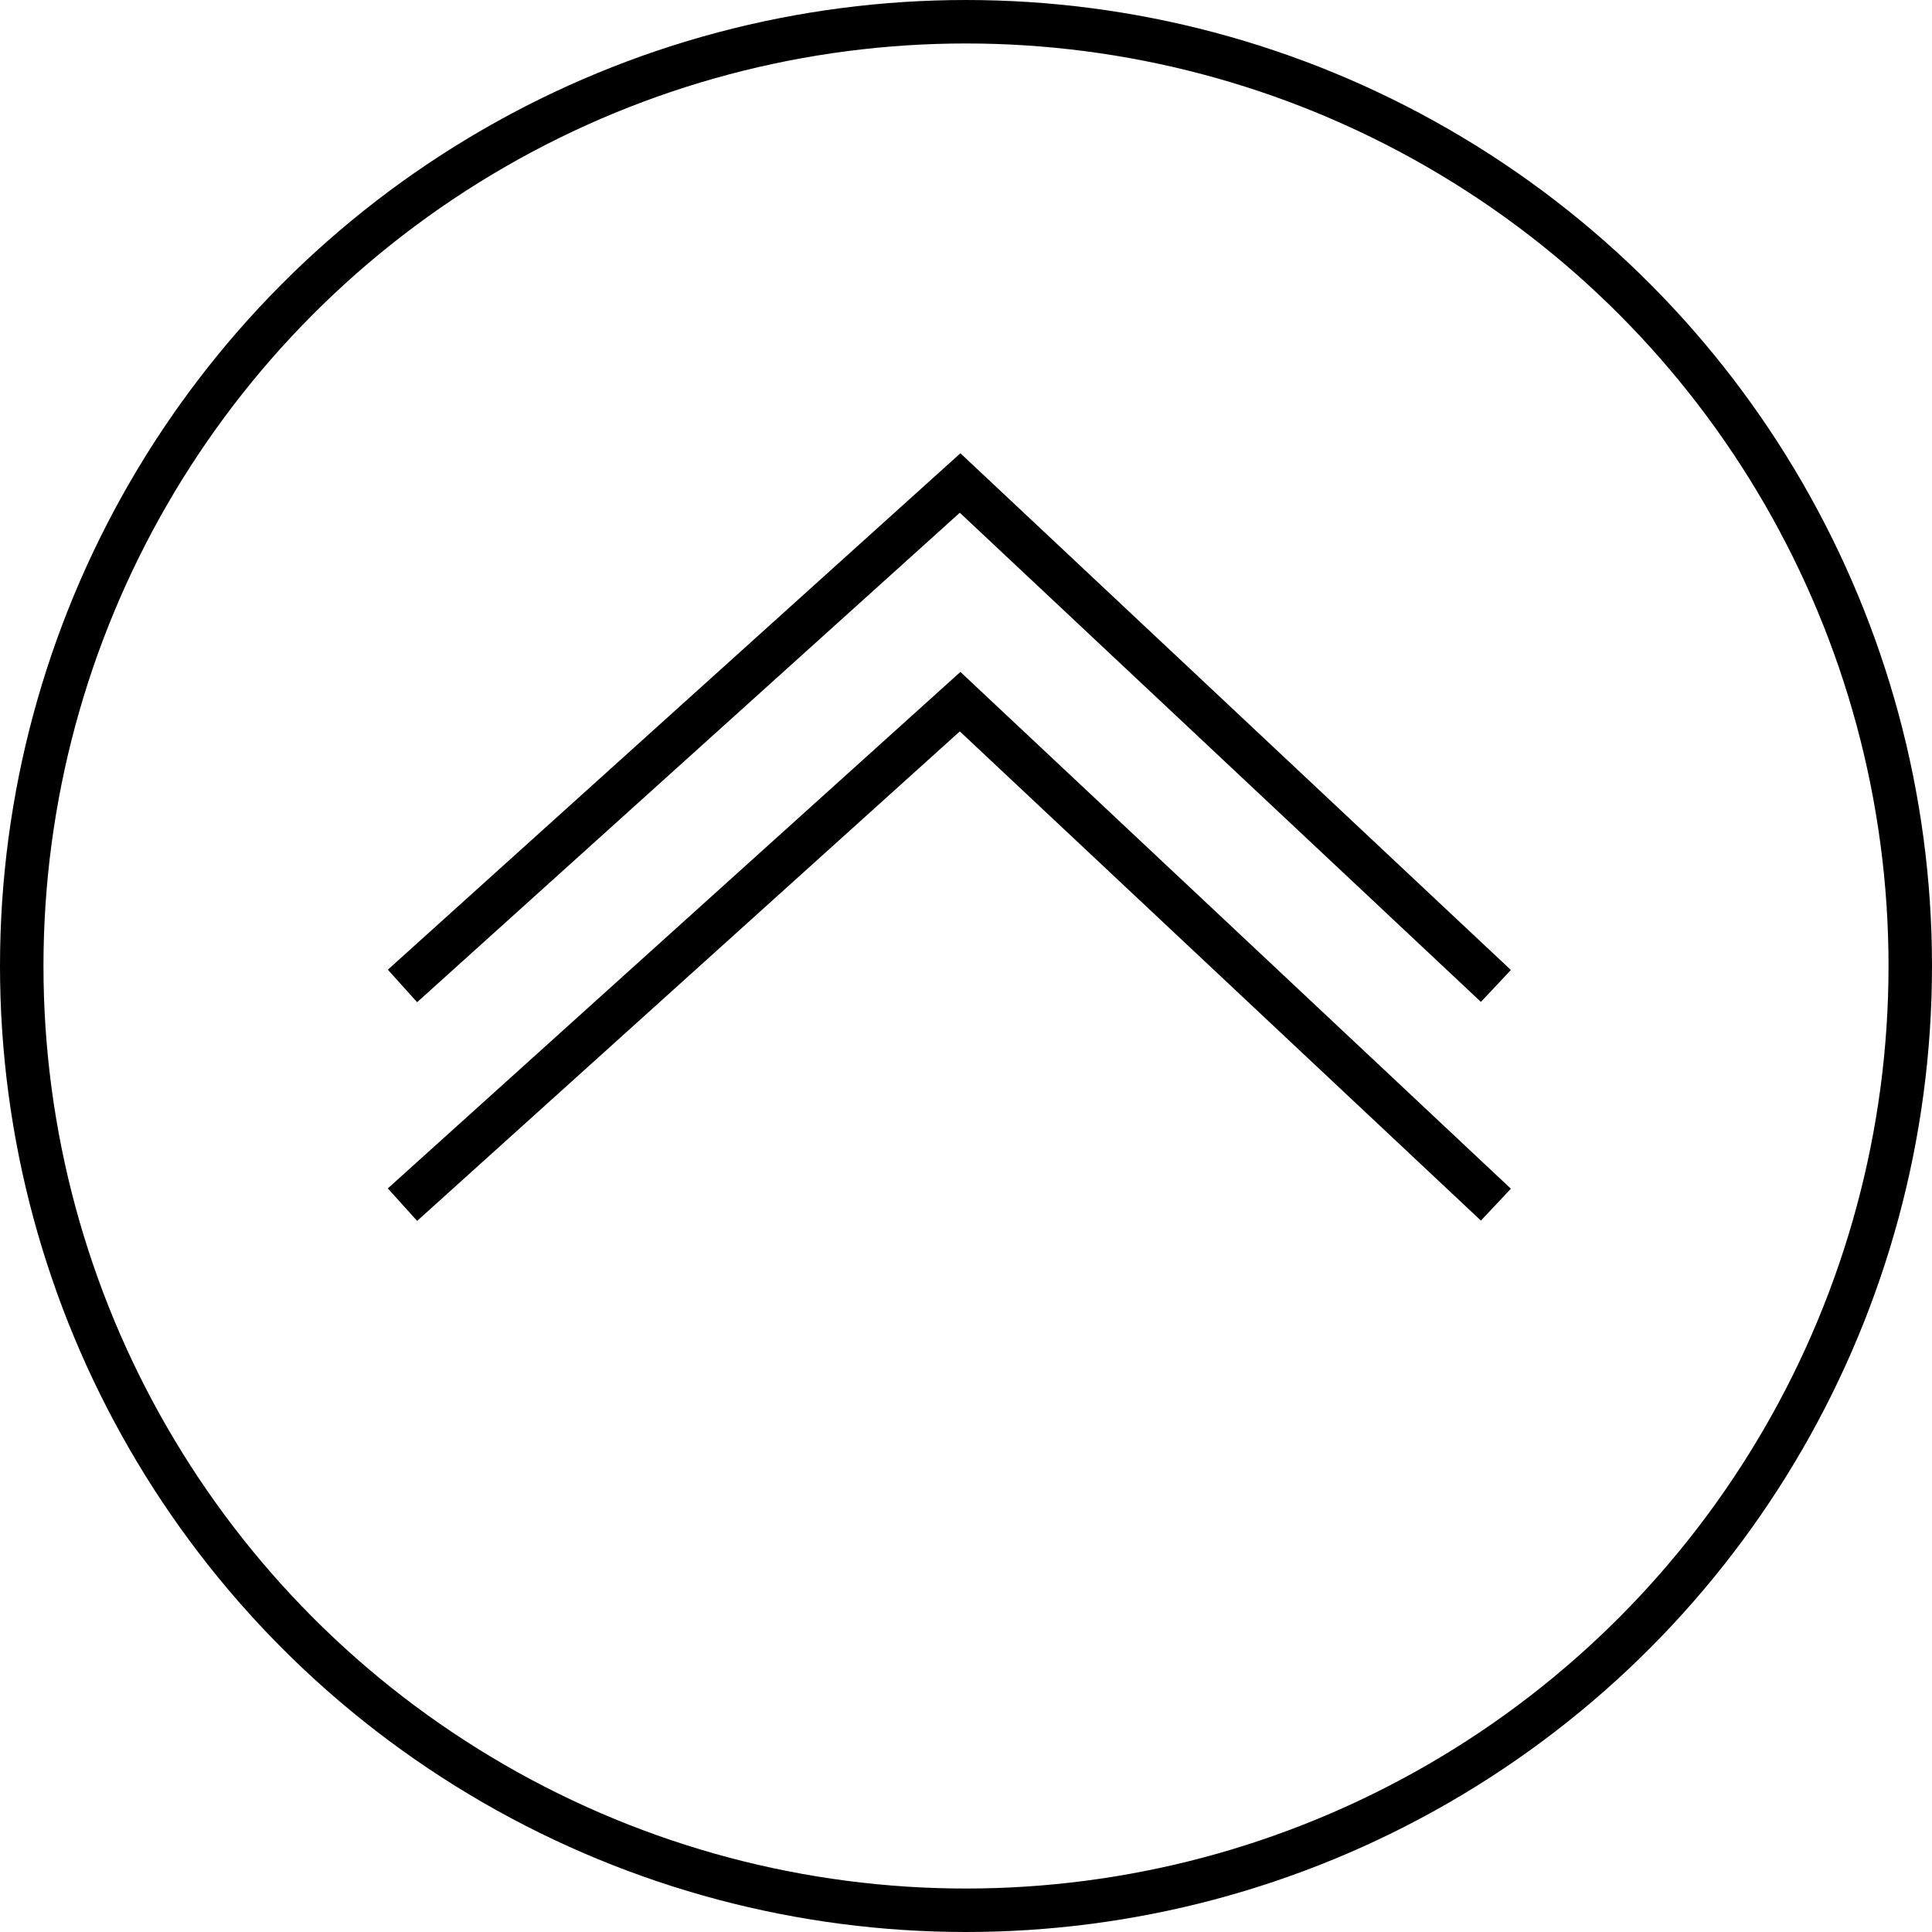 <?xml version="1.0" encoding="UTF-8"?> <svg xmlns="http://www.w3.org/2000/svg" width="40" height="40" viewBox="0 0 40 40" fill="none"> <path d="M8.333 24.941L19.878 14.527L30.971 24.941" stroke="black" stroke-width="0.906"></path> <path d="M8.333 20.413L19.878 10L30.971 20.413" stroke="black" stroke-width="0.906"></path> <circle cx="20" cy="20" r="19.55" stroke="black" stroke-width="0.9"></circle> </svg> 